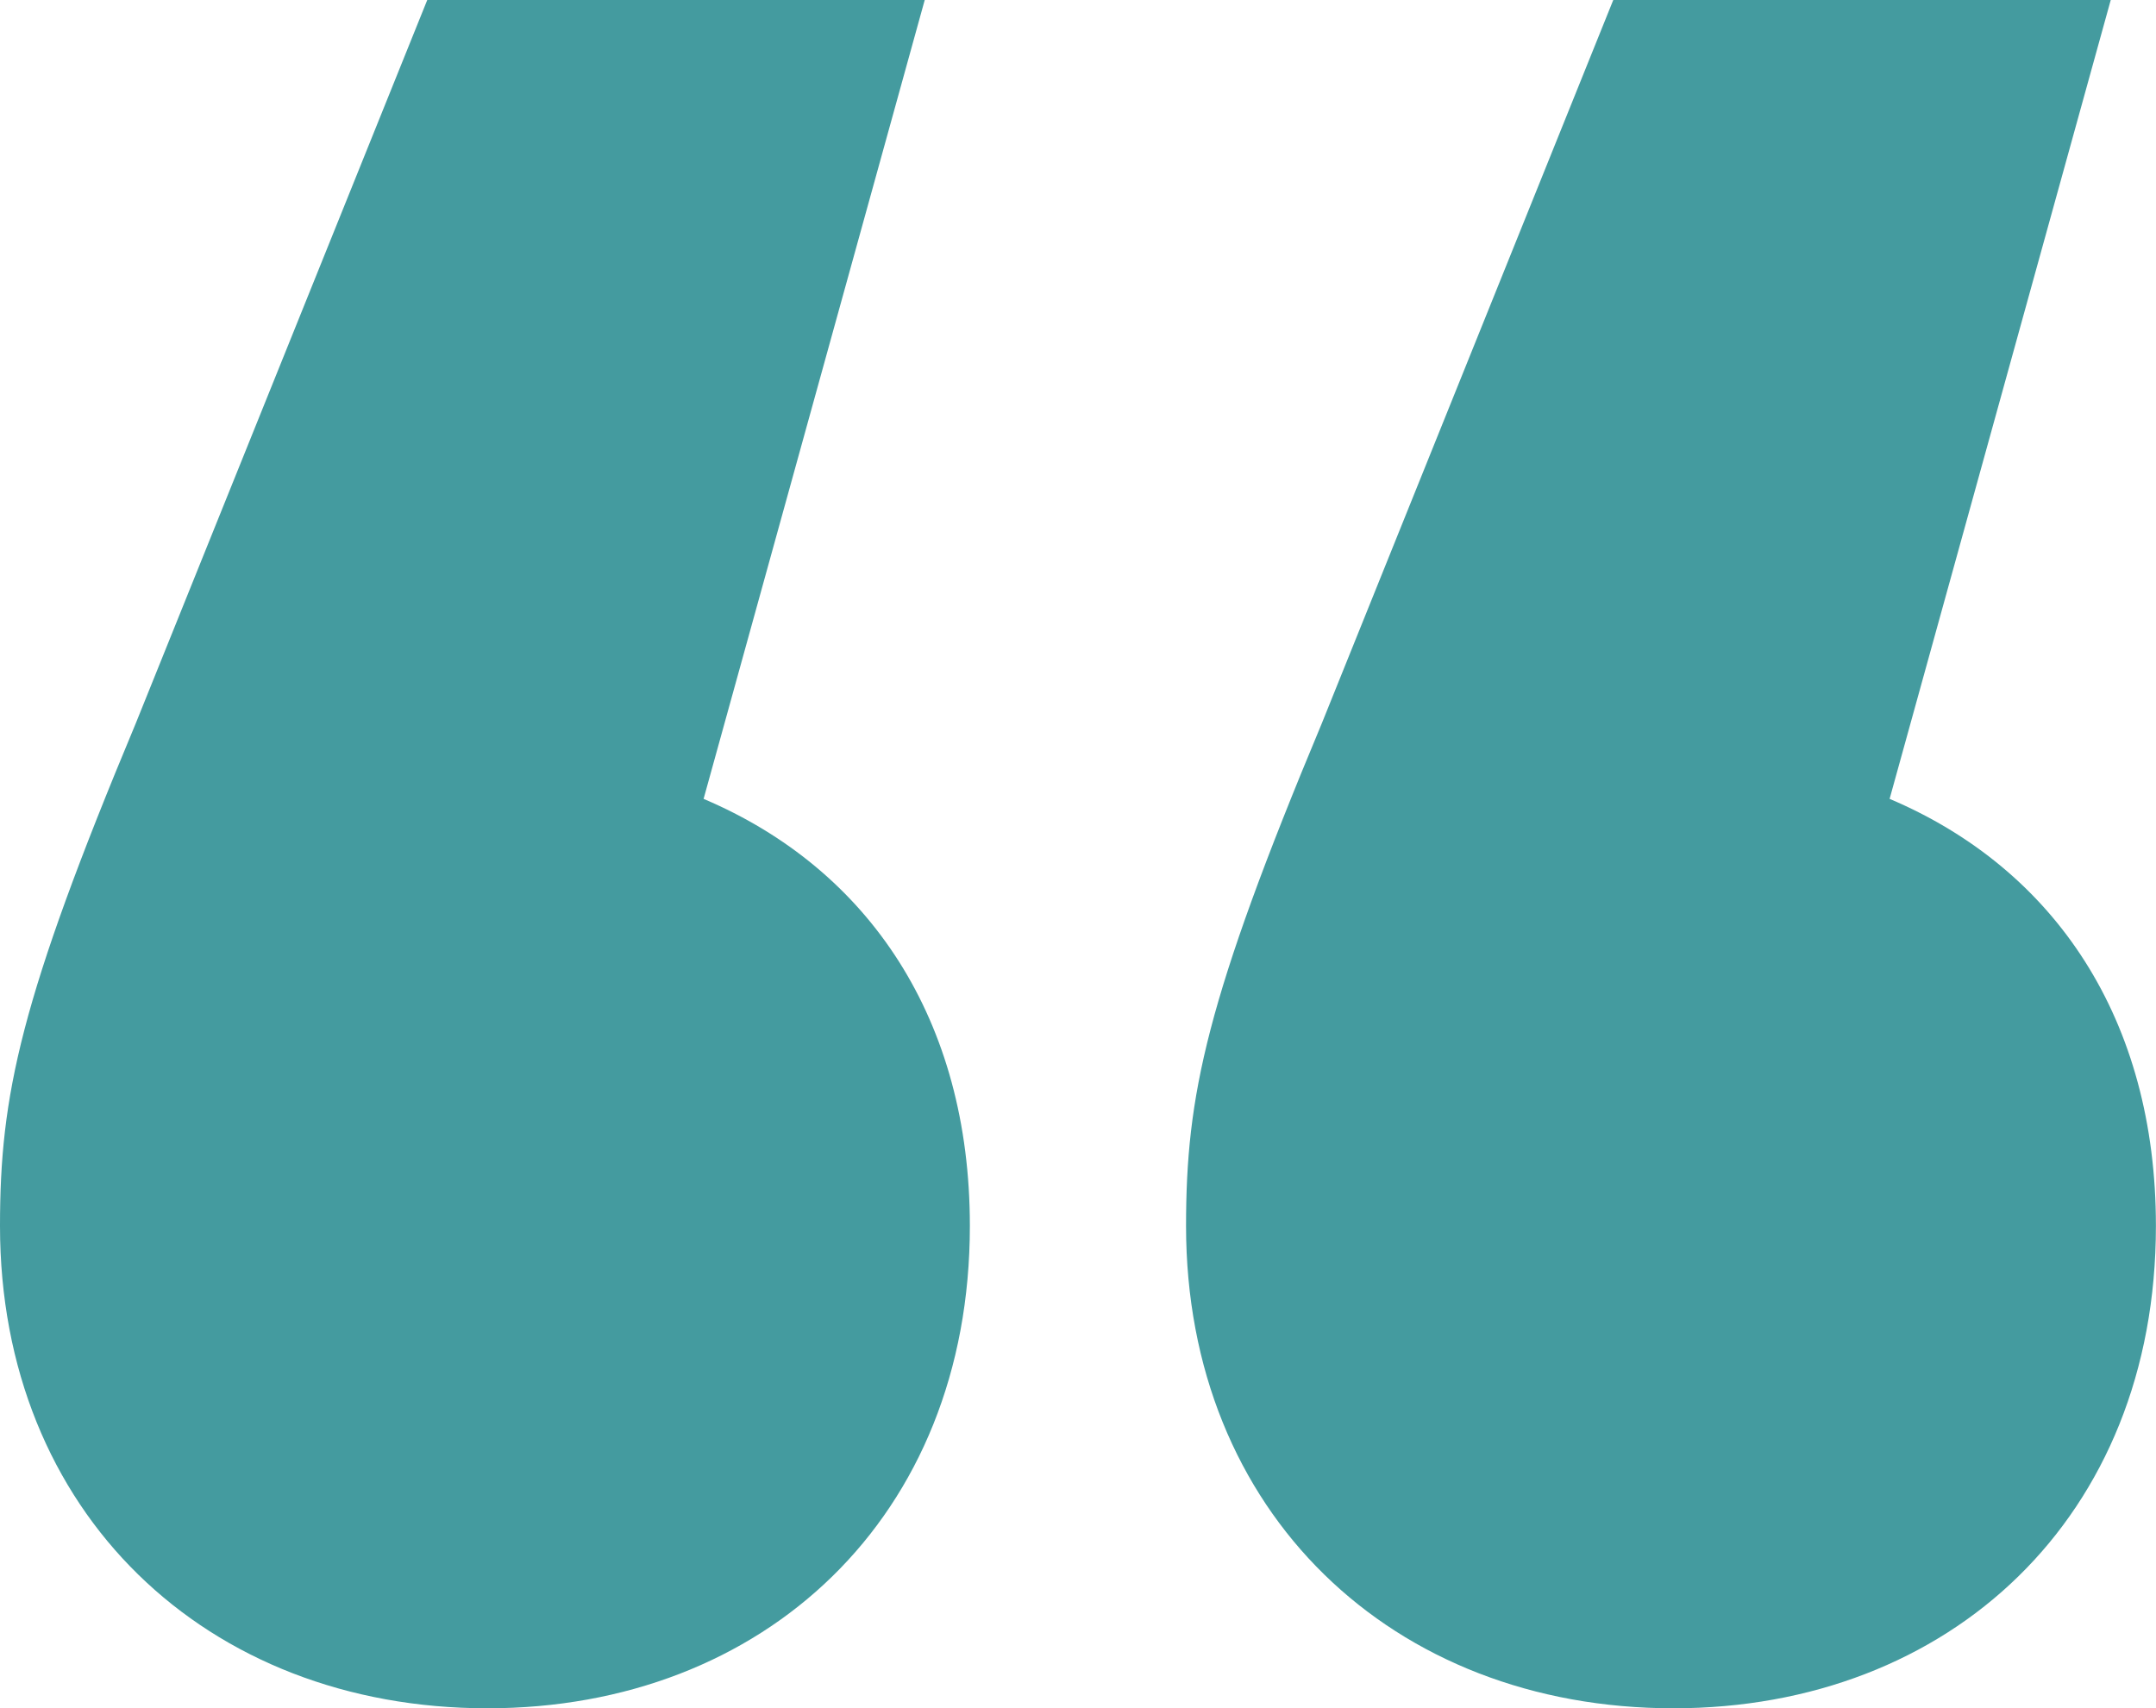 <svg xmlns="http://www.w3.org/2000/svg" width="119.433" height="94.655" viewBox="0 0 119.433 94.655">
  <path id="comilla" d="M42.308-28.451l12.25-44.265H27L10.849-32.627c-6.4,15.312-7.517,20.6-7.517,27.84,0,15.869,11.414,26.726,27,26.726,15.312,0,26.726-10.579,26.726-26.726C57.063-16.2,51.495-24.553,42.308-28.451Zm65.7,0,12.25-44.265H92.7L76.551-32.627c-6.4,15.312-7.517,20.6-7.517,27.84,0,15.869,11.414,26.726,27,26.726,15.312,0,26.726-10.579,26.726-26.726C122.765-16.2,117.2-24.553,108.01-28.451Z" transform="translate(-3.332 72.716)" fill="#449b9f"/>
</svg>
